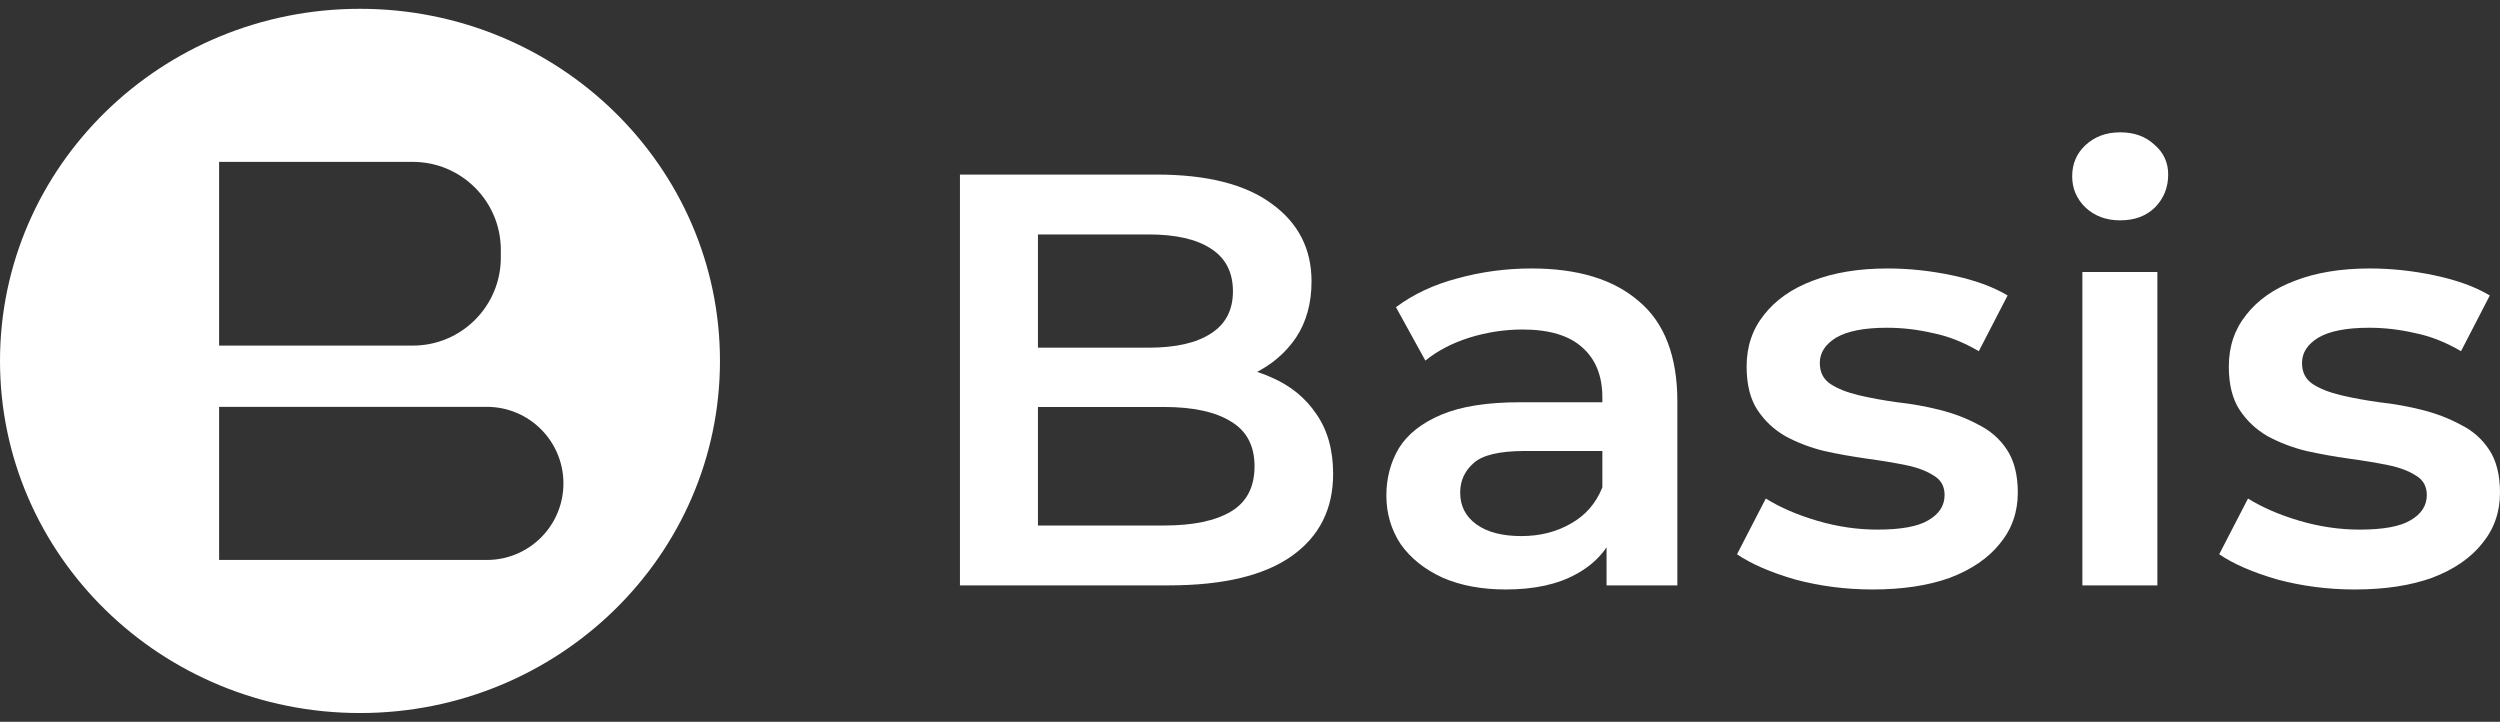 <svg width="142" height="41" viewBox="0 0 142 41" fill="none" xmlns="http://www.w3.org/2000/svg">
<rect x="0" y="0" width="142" height="41" fill="#333333" stroke="none"/>
<g clip-path="url(#clip0_3_218)">
<path fill-rule="evenodd" clip-rule="evenodd" d="M40.894 20.5C40.894 31.546 31.739 40.5 20.447 40.5C9.154 40.5 0 31.546 0 20.5C0 9.454 9.154 0.5 20.447 0.5C31.739 0.5 40.894 9.454 40.894 20.5ZM12.445 9.195H23.447C26.209 9.195 28.447 11.434 28.447 14.195V14.63C28.447 17.392 26.209 19.63 23.447 19.63H12.445V9.195ZM12.445 23.109H27.655C30.057 23.109 32.003 25.056 32.003 27.457C32.003 29.858 30.057 31.805 27.655 31.805H12.445V23.109Z" fill="white"/>
<path d="M54.525 33.249V9.916H65.703C68.566 9.916 70.747 10.471 72.246 11.582C73.746 12.671 74.495 14.138 74.495 15.982C74.495 17.227 74.2 18.293 73.609 19.182C73.019 20.049 72.223 20.727 71.224 21.216C70.247 21.682 69.179 21.916 68.02 21.916L68.634 20.716C69.974 20.716 71.178 20.96 72.246 21.449C73.314 21.916 74.154 22.605 74.768 23.516C75.404 24.427 75.722 25.56 75.722 26.916C75.722 28.916 74.938 30.471 73.371 31.582C71.803 32.693 69.474 33.249 66.385 33.249H54.525ZM58.956 29.849H66.112C67.77 29.849 69.043 29.582 69.929 29.049C70.815 28.516 71.258 27.66 71.258 26.482C71.258 25.327 70.815 24.482 69.929 23.949C69.043 23.393 67.77 23.116 66.112 23.116H58.615V19.749H65.226C66.771 19.749 67.952 19.482 68.77 18.949C69.611 18.416 70.031 17.616 70.031 16.549C70.031 15.46 69.611 14.649 68.77 14.116C67.952 13.582 66.771 13.316 65.226 13.316H58.956V29.849Z" fill="white"/>
<path d="M91.253 33.249V29.649L91.014 28.882V22.582C91.014 21.36 90.64 20.416 89.89 19.749C89.14 19.06 88.004 18.716 86.482 18.716C85.46 18.716 84.449 18.871 83.449 19.182C82.472 19.493 81.643 19.927 80.961 20.482L79.291 17.449C80.268 16.716 81.427 16.171 82.767 15.816C84.131 15.438 85.539 15.249 86.993 15.249C89.629 15.249 91.662 15.871 93.093 17.116C94.547 18.338 95.274 20.238 95.274 22.816V33.249H91.253ZM85.528 33.482C84.165 33.482 82.972 33.26 81.95 32.816C80.927 32.349 80.132 31.716 79.564 30.916C79.019 30.093 78.746 29.171 78.746 28.149C78.746 27.149 78.985 26.249 79.462 25.449C79.962 24.649 80.768 24.016 81.882 23.549C82.995 23.082 84.471 22.849 86.312 22.849H91.594V25.616H86.618C85.164 25.616 84.187 25.849 83.688 26.316C83.188 26.76 82.938 27.316 82.938 27.982C82.938 28.738 83.245 29.338 83.858 29.782C84.471 30.227 85.323 30.449 86.414 30.449C87.459 30.449 88.39 30.216 89.208 29.749C90.049 29.282 90.651 28.593 91.014 27.682L91.73 30.182C91.321 31.227 90.583 32.038 89.515 32.616C88.47 33.193 87.141 33.482 85.528 33.482Z" fill="white"/>
<path d="M106.364 33.482C104.842 33.482 103.377 33.293 101.968 32.916C100.582 32.516 99.48 32.038 98.662 31.482L100.298 28.316C101.116 28.827 102.093 29.249 103.229 29.582C104.365 29.916 105.501 30.082 106.637 30.082C107.977 30.082 108.943 29.904 109.533 29.549C110.147 29.193 110.453 28.716 110.453 28.116C110.453 27.627 110.249 27.26 109.84 27.016C109.431 26.749 108.897 26.549 108.238 26.416C107.58 26.282 106.841 26.16 106.023 26.049C105.228 25.938 104.422 25.793 103.604 25.616C102.809 25.416 102.082 25.138 101.423 24.782C100.764 24.404 100.23 23.904 99.821 23.282C99.412 22.66 99.208 21.838 99.208 20.816C99.208 19.682 99.537 18.704 100.196 17.882C100.855 17.038 101.775 16.393 102.956 15.949C104.16 15.482 105.58 15.249 107.216 15.249C108.443 15.249 109.681 15.382 110.931 15.649C112.18 15.916 113.214 16.293 114.032 16.782L112.396 19.949C111.533 19.438 110.658 19.093 109.772 18.916C108.909 18.716 108.045 18.616 107.182 18.616C105.887 18.616 104.921 18.805 104.285 19.182C103.672 19.56 103.365 20.038 103.365 20.616C103.365 21.149 103.57 21.549 103.979 21.816C104.388 22.082 104.921 22.293 105.58 22.449C106.239 22.605 106.966 22.738 107.761 22.849C108.579 22.938 109.386 23.082 110.181 23.282C110.976 23.482 111.703 23.76 112.362 24.116C113.043 24.449 113.589 24.927 113.998 25.549C114.407 26.171 114.611 26.982 114.611 27.982C114.611 29.093 114.27 30.06 113.589 30.882C112.93 31.704 111.987 32.349 110.76 32.816C109.533 33.26 108.068 33.482 106.364 33.482Z" fill="white"/>
<path d="M118.279 33.249V15.449H122.539V33.249H118.279ZM120.426 12.516C119.631 12.516 118.972 12.271 118.45 11.782C117.95 11.293 117.7 10.704 117.7 10.016C117.7 9.305 117.95 8.716 118.45 8.249C118.972 7.76 119.631 7.516 120.426 7.516C121.222 7.516 121.869 7.749 122.369 8.216C122.891 8.66 123.153 9.227 123.153 9.916C123.153 10.649 122.903 11.271 122.403 11.782C121.903 12.271 121.244 12.516 120.426 12.516Z" fill="white"/>
<path d="M133.753 33.482C132.231 33.482 130.766 33.293 129.357 32.916C127.971 32.516 126.869 32.038 126.051 31.482L127.687 28.316C128.505 28.827 129.482 29.249 130.618 29.582C131.754 29.916 132.89 30.082 134.026 30.082C135.366 30.082 136.332 29.904 136.922 29.549C137.536 29.193 137.843 28.716 137.843 28.116C137.843 27.627 137.638 27.26 137.229 27.016C136.82 26.749 136.286 26.549 135.627 26.416C134.969 26.282 134.23 26.16 133.412 26.049C132.617 25.938 131.811 25.793 130.993 25.616C130.198 25.416 129.471 25.138 128.812 24.782C128.153 24.404 127.619 23.904 127.21 23.282C126.801 22.66 126.597 21.838 126.597 20.816C126.597 19.682 126.926 18.704 127.585 17.882C128.244 17.038 129.164 16.393 130.345 15.949C131.549 15.482 132.969 15.249 134.605 15.249C135.832 15.249 137.07 15.382 138.32 15.649C139.569 15.916 140.603 16.293 141.421 16.782L139.785 19.949C138.922 19.438 138.047 19.093 137.161 18.916C136.298 18.716 135.434 18.616 134.571 18.616C133.276 18.616 132.311 18.805 131.674 19.182C131.061 19.56 130.754 20.038 130.754 20.616C130.754 21.149 130.959 21.549 131.368 21.816C131.777 22.082 132.311 22.293 132.969 22.449C133.628 22.605 134.355 22.738 135.15 22.849C135.968 22.938 136.775 23.082 137.57 23.282C138.365 23.482 139.092 23.76 139.751 24.116C140.433 24.449 140.978 24.927 141.387 25.549C141.796 26.171 142 26.982 142 27.982C142 29.093 141.659 30.06 140.978 30.882C140.319 31.704 139.376 32.349 138.149 32.816C136.922 33.26 135.457 33.482 133.753 33.482Z" fill="white"/>
</g>
<defs>
<clipPath id="clip0_3_218">
<rect width="142" height="41" fill="white"/>
</clipPath>
</defs>
</svg>
